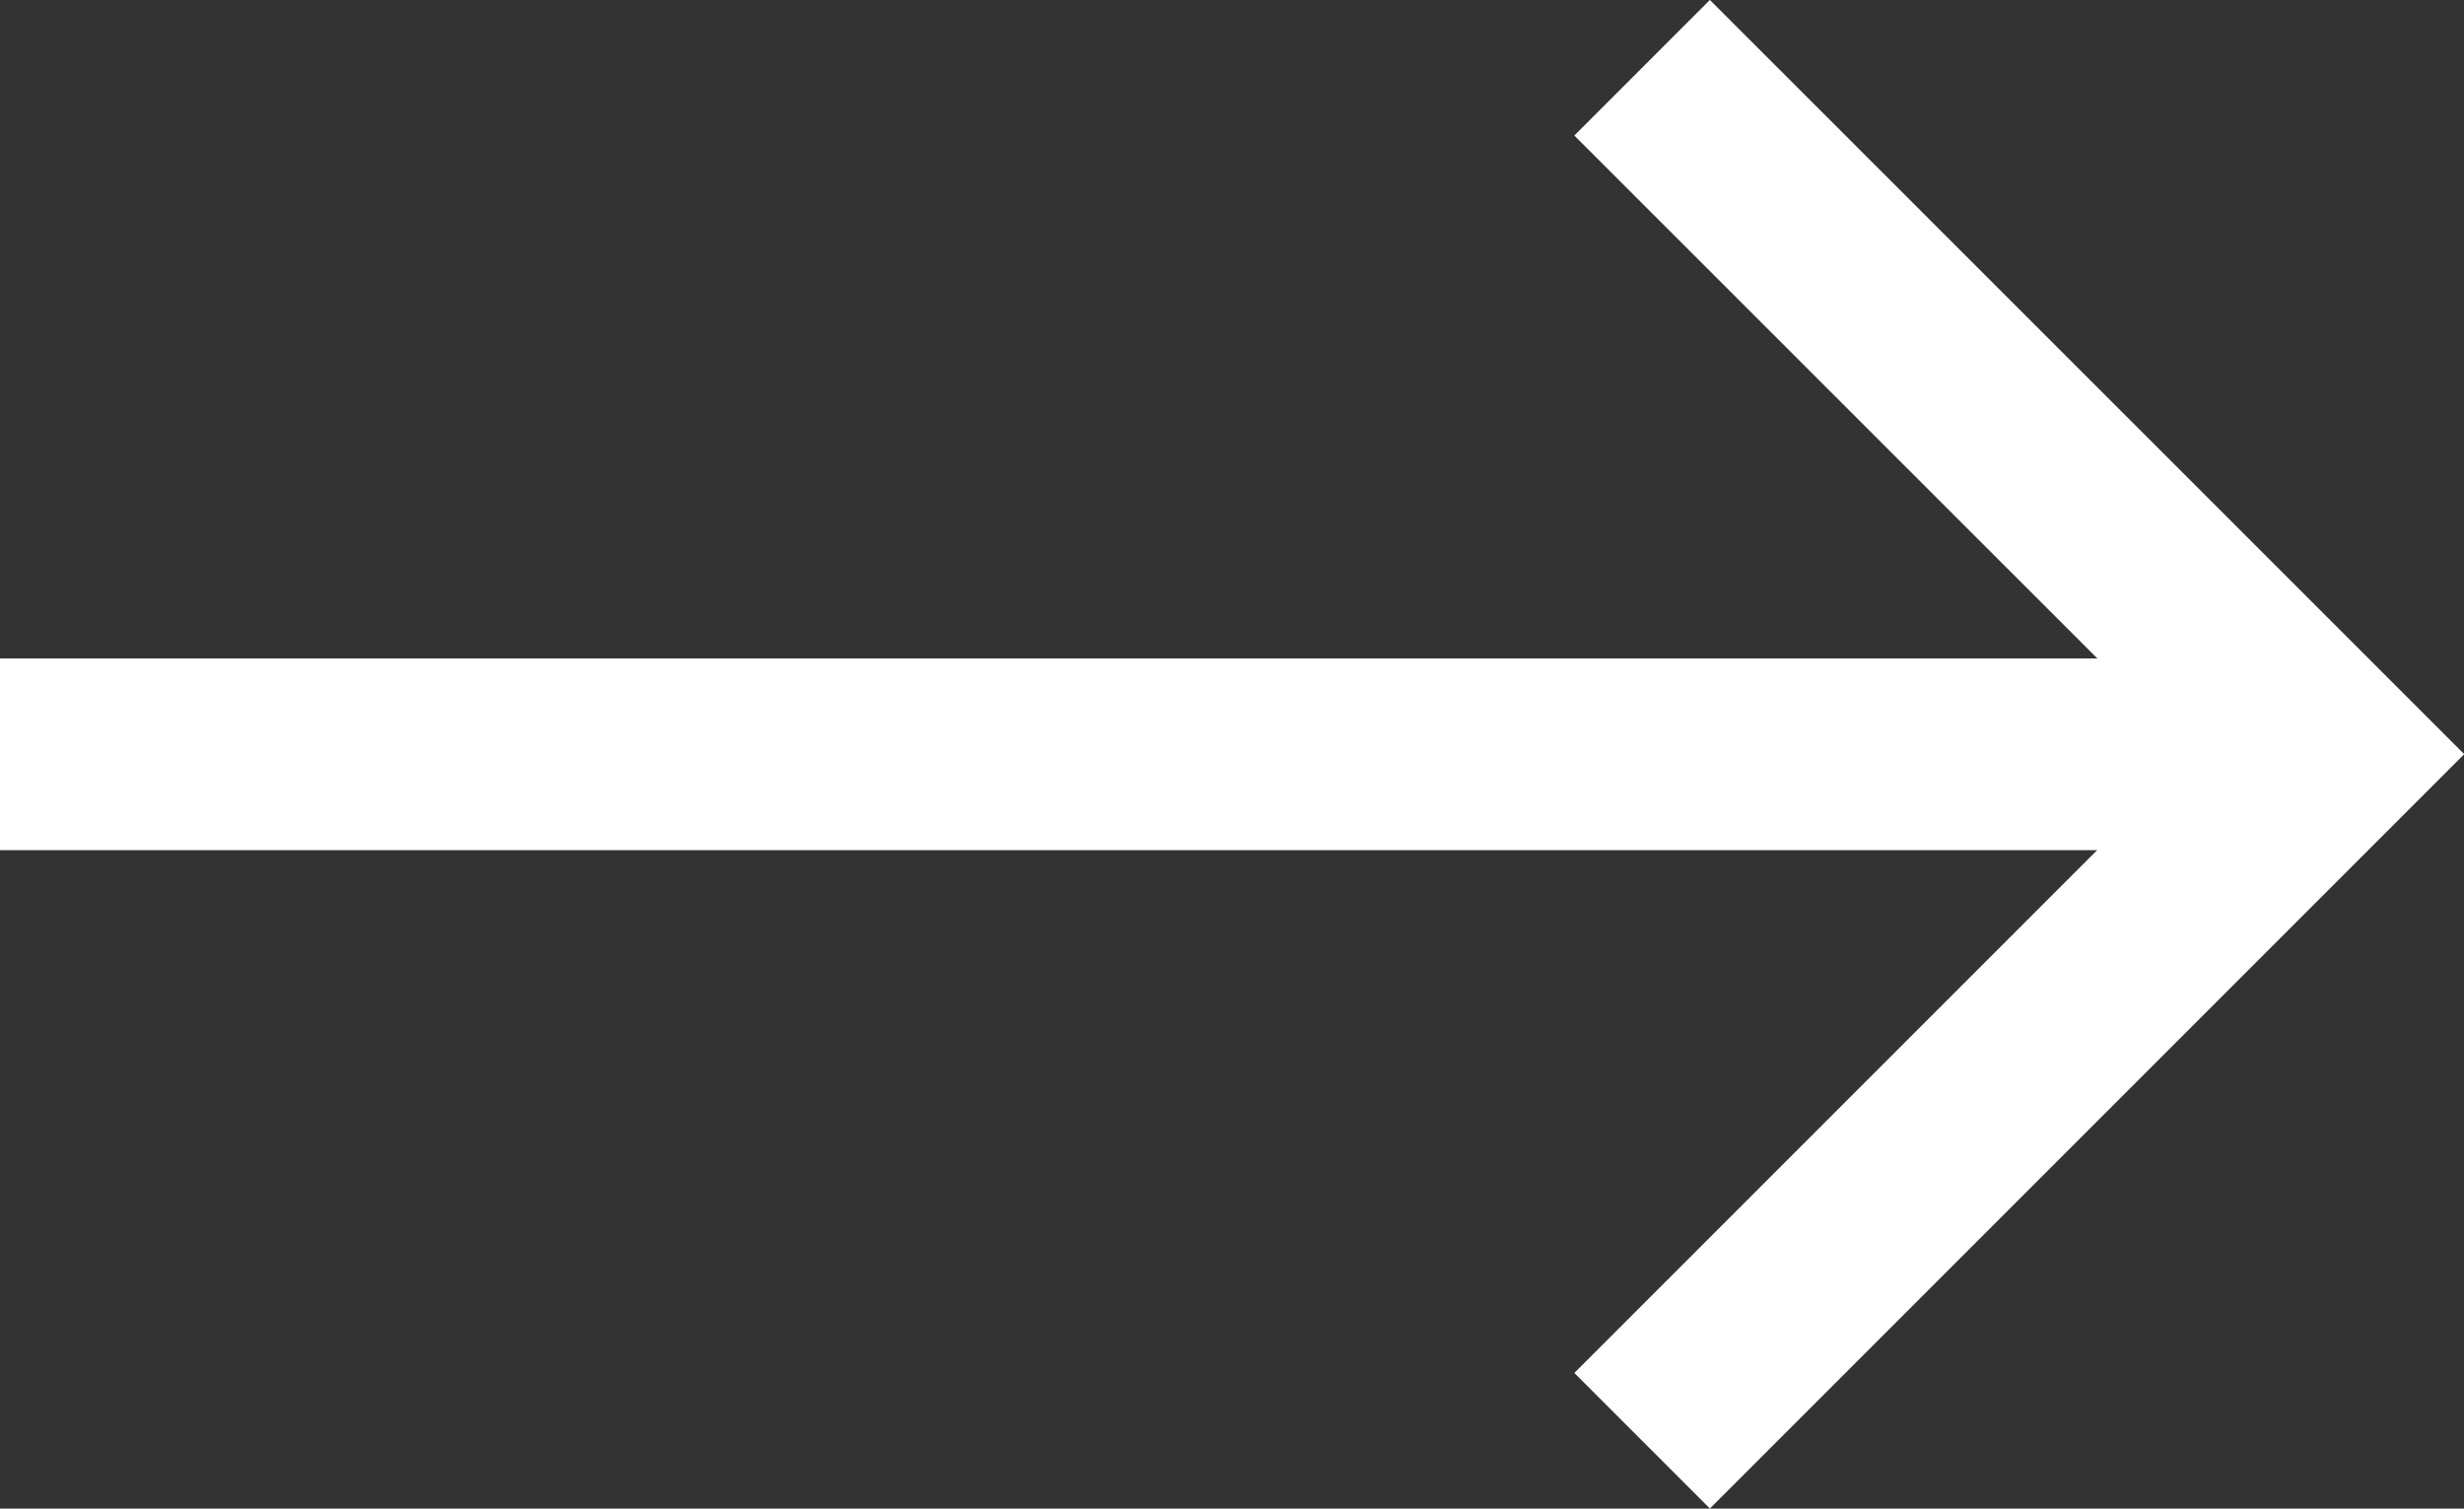 <svg xmlns="http://www.w3.org/2000/svg" width="19.28" height="11.804" viewBox="0 0 19.28 11.804"><rect x="0" y="0" width="19.28" height="11.804" fill="#333333" stroke="none"/><defs><style>.a{fill:none;stroke:#fff;stroke-width:1.5px;}</style></defs><g transform="translate(7.477 0.53)"><path class="a" d="M7.5,18H25.72" transform="translate(-14.977 -12.628)"/><path class="a" d="M7.5,18.243l5.372-5.372L7.5,7.5" transform="translate(-2.128 -7.5)"/></g></svg>